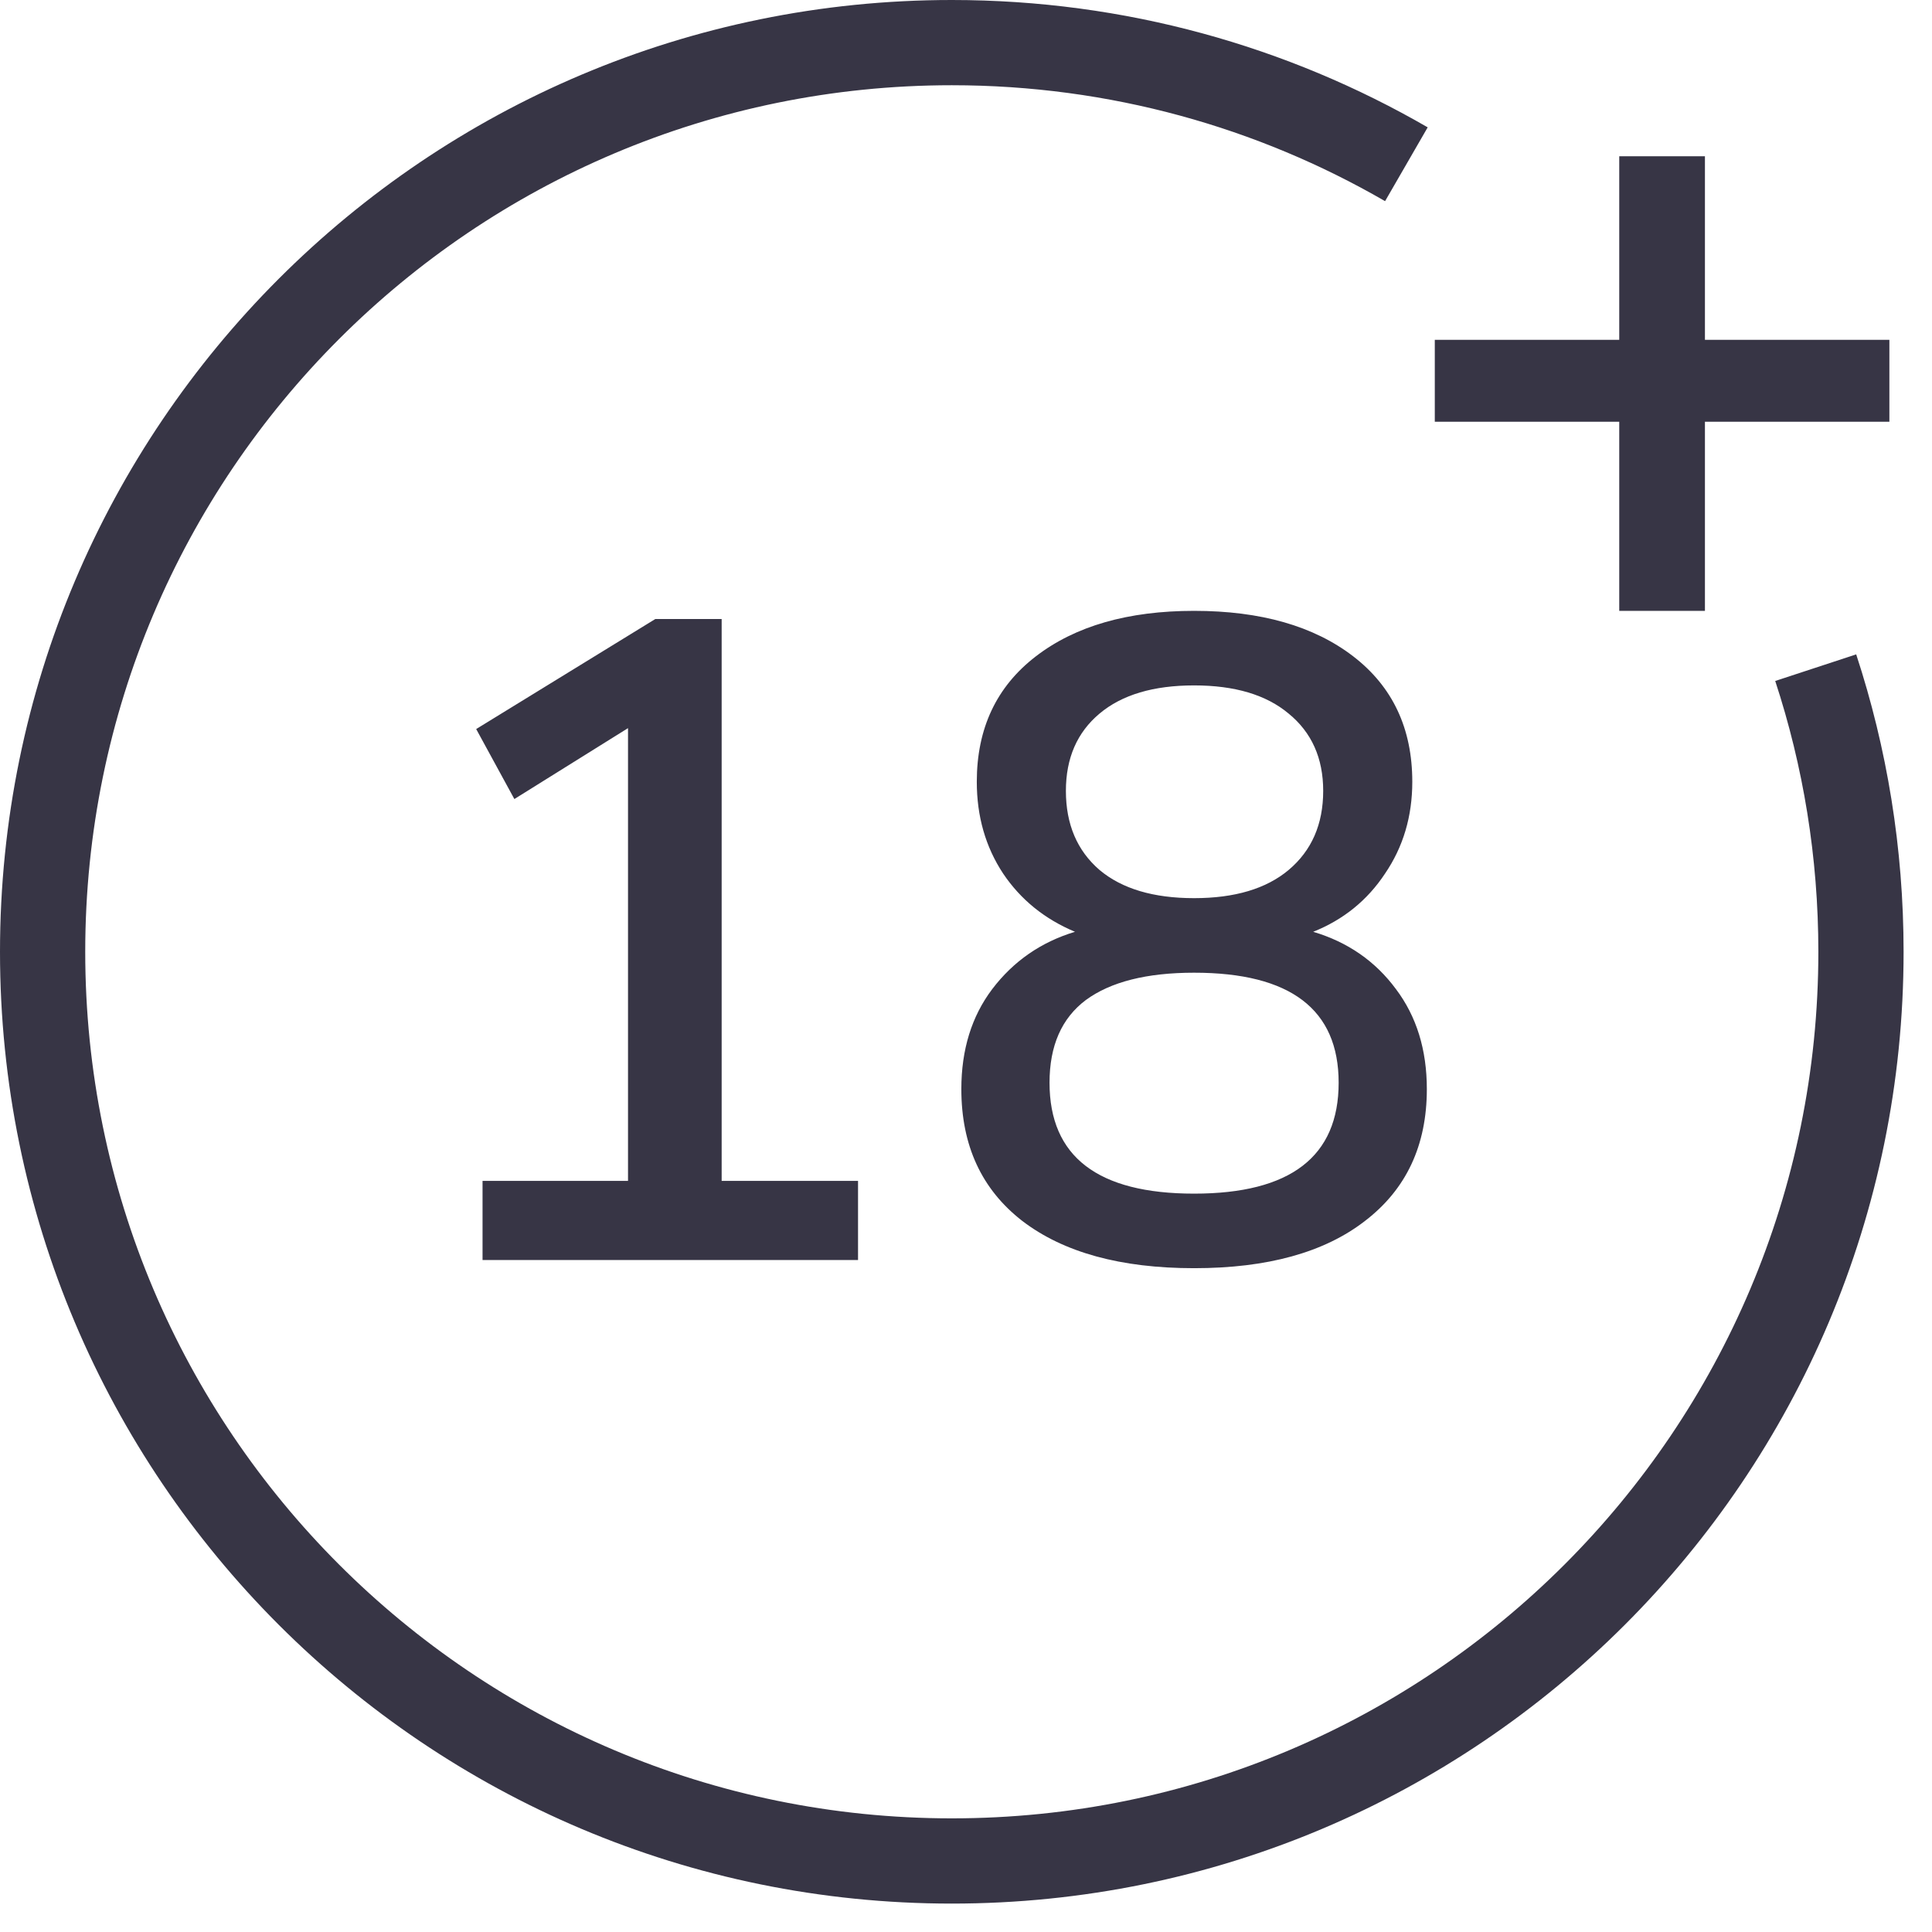 <svg width="34" height="34" viewBox="0 0 34 34" fill="none" xmlns="http://www.w3.org/2000/svg">
<path fill-rule="evenodd" clip-rule="evenodd" d="M16.75 1.5C8.328 1.5 1.5 8.328 1.5 16.75C1.5 25.172 8.328 32 16.75 32C25.172 32 32 25.172 32 16.75C32 15.084 31.733 13.483 31.241 11.984L32.666 11.516C33.207 13.164 33.5 14.923 33.5 16.75C33.5 26.001 26.001 33.5 16.75 33.5C7.499 33.5 0 26.001 0 16.75C0 7.499 7.499 0 16.75 0C19.8 0 22.661 0.816 25.125 2.241L24.375 3.54C22.132 2.243 19.529 1.5 16.75 1.5ZM21.014 22.318C19.723 22.318 18.715 22.041 17.99 21.486C17.275 20.931 16.918 20.158 16.918 19.166C16.918 18.473 17.099 17.886 17.462 17.406C17.835 16.915 18.32 16.579 18.918 16.398C18.384 16.174 17.963 15.833 17.654 15.374C17.344 14.905 17.19 14.366 17.19 13.758C17.19 12.819 17.536 12.083 18.23 11.55C18.923 11.017 19.851 10.75 21.014 10.75C22.187 10.75 23.12 11.017 23.814 11.55C24.507 12.083 24.854 12.819 24.854 13.758C24.854 14.366 24.694 14.905 24.374 15.374C24.064 15.843 23.643 16.185 23.11 16.398C23.718 16.579 24.203 16.915 24.566 17.406C24.928 17.886 25.11 18.473 25.11 19.166C25.11 20.158 24.747 20.931 24.022 21.486C23.307 22.041 22.304 22.318 21.014 22.318ZM21.014 15.806C21.728 15.806 22.283 15.641 22.678 15.31C23.083 14.969 23.286 14.505 23.286 13.918C23.286 13.342 23.083 12.889 22.678 12.558C22.283 12.227 21.728 12.062 21.014 12.062C20.299 12.062 19.744 12.227 19.35 12.558C18.955 12.889 18.758 13.342 18.758 13.918C18.758 14.505 18.955 14.969 19.35 15.31C19.744 15.641 20.299 15.806 21.014 15.806ZM21.014 21.006C22.71 21.006 23.558 20.355 23.558 19.054C23.558 17.763 22.71 17.118 21.014 17.118C20.182 17.118 19.547 17.278 19.11 17.598C18.683 17.918 18.47 18.403 18.47 19.054C18.47 20.355 19.318 21.006 21.014 21.006ZM8.492 22.174V20.782H11.052V12.814L9.052 14.062L8.38 12.83L11.532 10.894H12.7V20.782H15.1V22.174H8.492ZM28.496 7.422V10.75H30.004V7.422H33.25V5.98H30.004V2.75H28.496V5.98H25.25V7.422H28.496Z" fill="#373545"/>
</svg>
